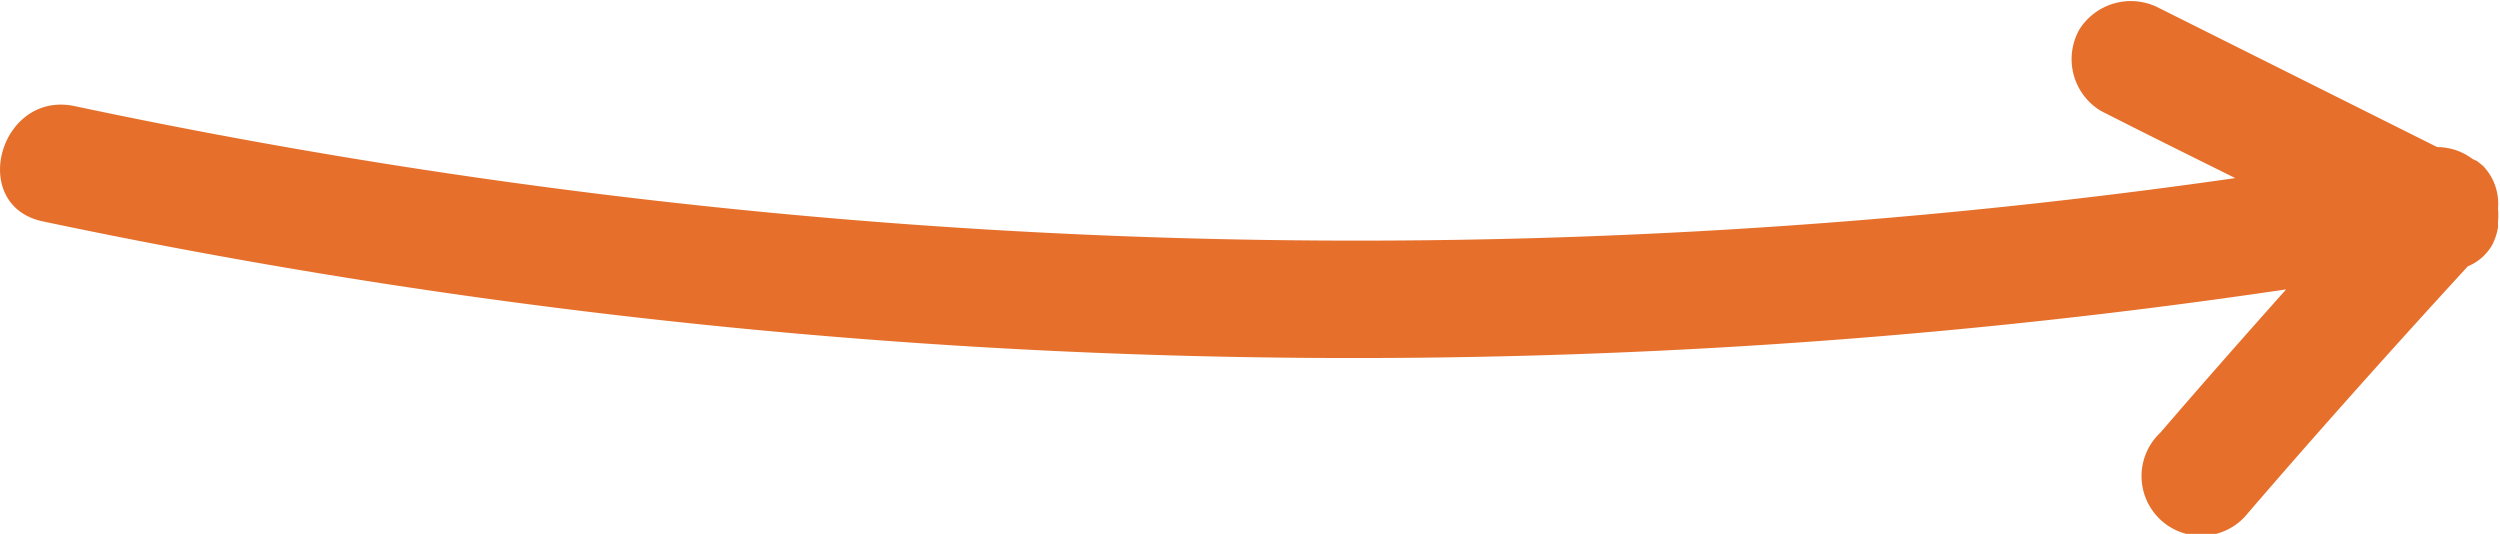 <?xml version="1.0" encoding="UTF-8"?> <svg xmlns="http://www.w3.org/2000/svg" id="Layer_2" data-name="Layer 2" viewBox="0 0 62.89 13.43"> <defs> <style>.cls-1{fill:#e56f2b;}</style> </defs> <path class="cls-1" d="M62.46,4.17l-.15-.12h0L62.2,4a1.49,1.49,0,0,0-.89-.3l-7-3.5a1.53,1.53,0,0,0-2,.54,1.52,1.52,0,0,0,.54,2.05c1.12.57,2.25,1.13,3.38,1.69A155.63,155.63,0,0,1,1.88,2.67c-1.89-.4-2.69,2.5-.8,2.9A160,160,0,0,0,57.51,7.28c-1.06,1.19-2.12,2.39-3.16,3.6A1.5,1.5,0,1,0,56.47,13c1.83-2.13,3.71-4.23,5.61-6.3a1.26,1.26,0,0,0,.62-.55,1.55,1.55,0,0,0,.14-.43s0,0,0-.07,0-.05,0-.07a1.88,1.88,0,0,0,0-.34A1.37,1.37,0,0,0,62.46,4.17Z"></path> </svg> 